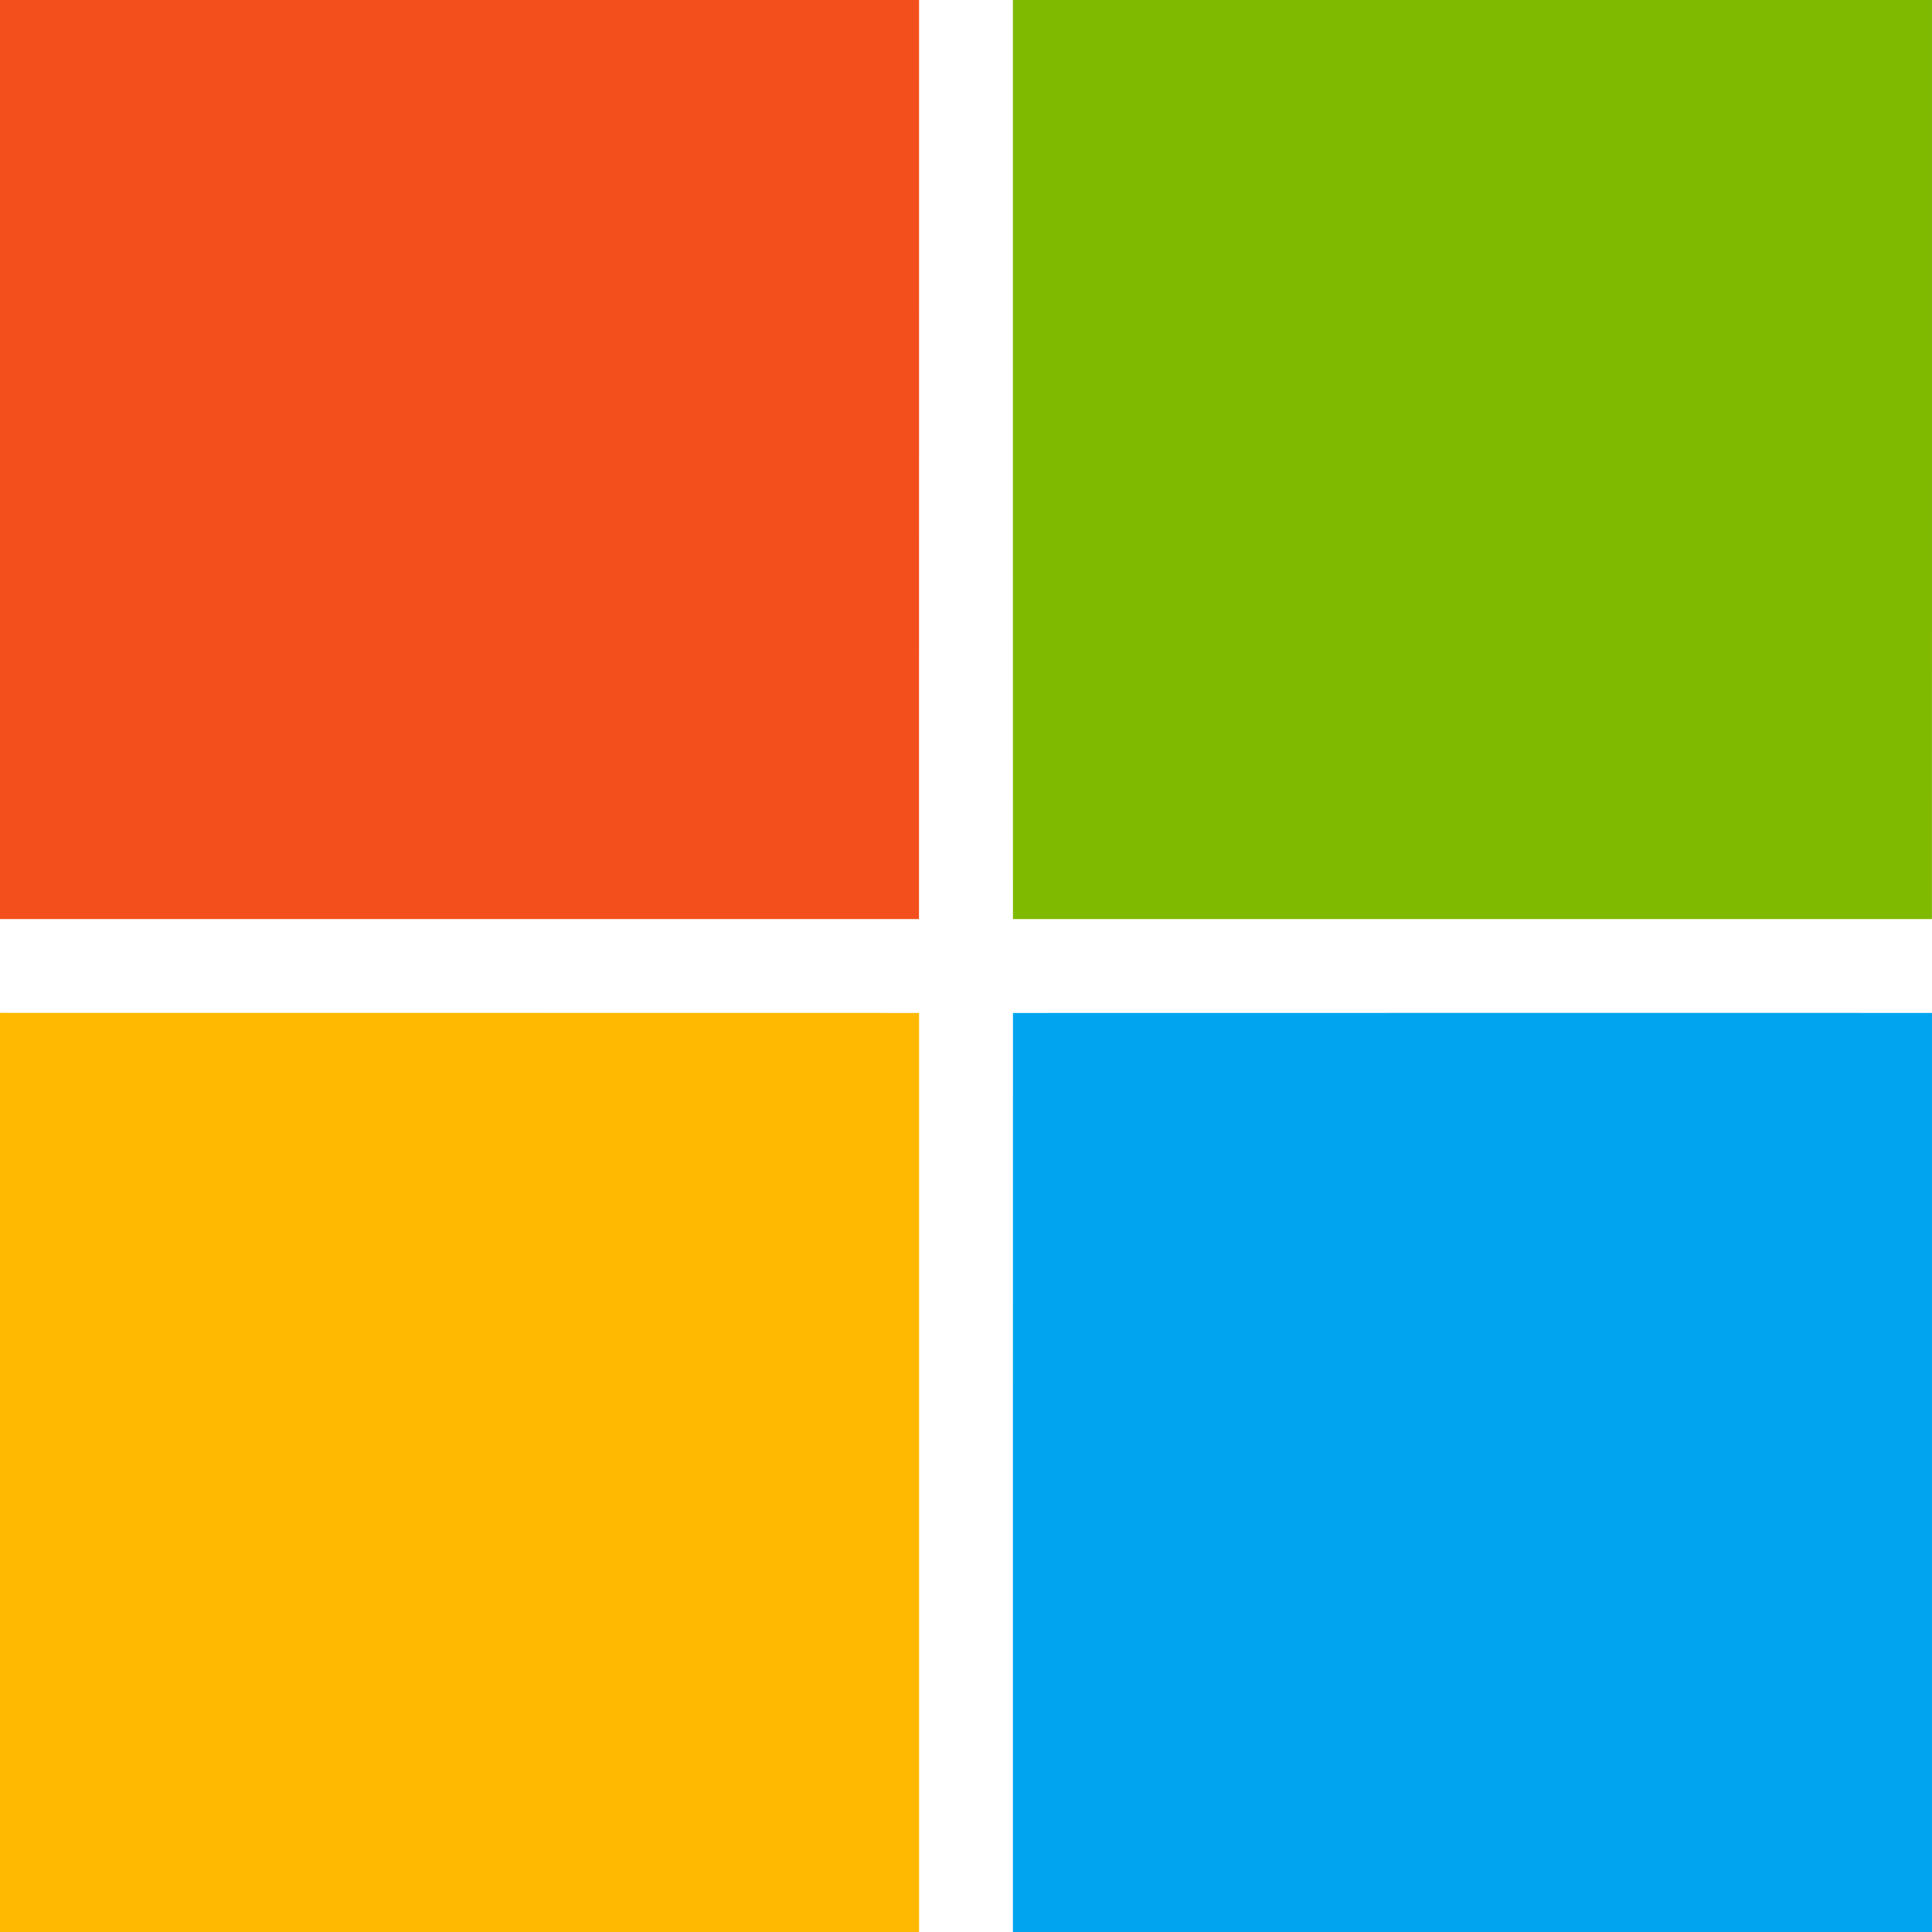<svg width="108.375px" height="108.374px" viewBox="0 0 108.375 108.374" version="1.1" xmlns="http://www.w3.org/2000/svg" xmlns:xlink="http://www.w3.org/1999/xlink">
    <g id="Page-1" stroke="none" stroke-width="1" fill="none" fill-rule="evenodd">
        <g id="microsoft">
            <polygon id="Path" points="7.10542736e-15 0 51.555 0 51.551 51.555 0 51.555" fill="#F34F1C"></polygon>
            <path d="M56.819,0 L108.374,0 C108.374,17.185 108.377,34.37 108.371,51.555 C91.189,51.552 74.004,51.555 56.822,51.555 C56.816,34.37 56.819,17.185 56.819,0 Z" id="Path" fill="#7FBA00"></path>
            <path d="M7.10542736e-15,56.816 C17.185,56.822 34.37,56.814 51.555,56.822 C51.558,74.007 51.555,91.189 51.555,108.374 L7.10542736e-15,108.374 L7.10542736e-15,56.816 Z" id="Path" fill="#FFB900"></path>
            <path d="M56.822,56.822 C74.004,56.816 91.189,56.819 108.374,56.819 L108.374,108.374 L56.819,108.374 C56.822,91.189 56.816,74.004 56.822,56.822 L56.822,56.822 Z" id="Path" fill="#00A4EF"></path>
        </g>
    </g>
</svg>